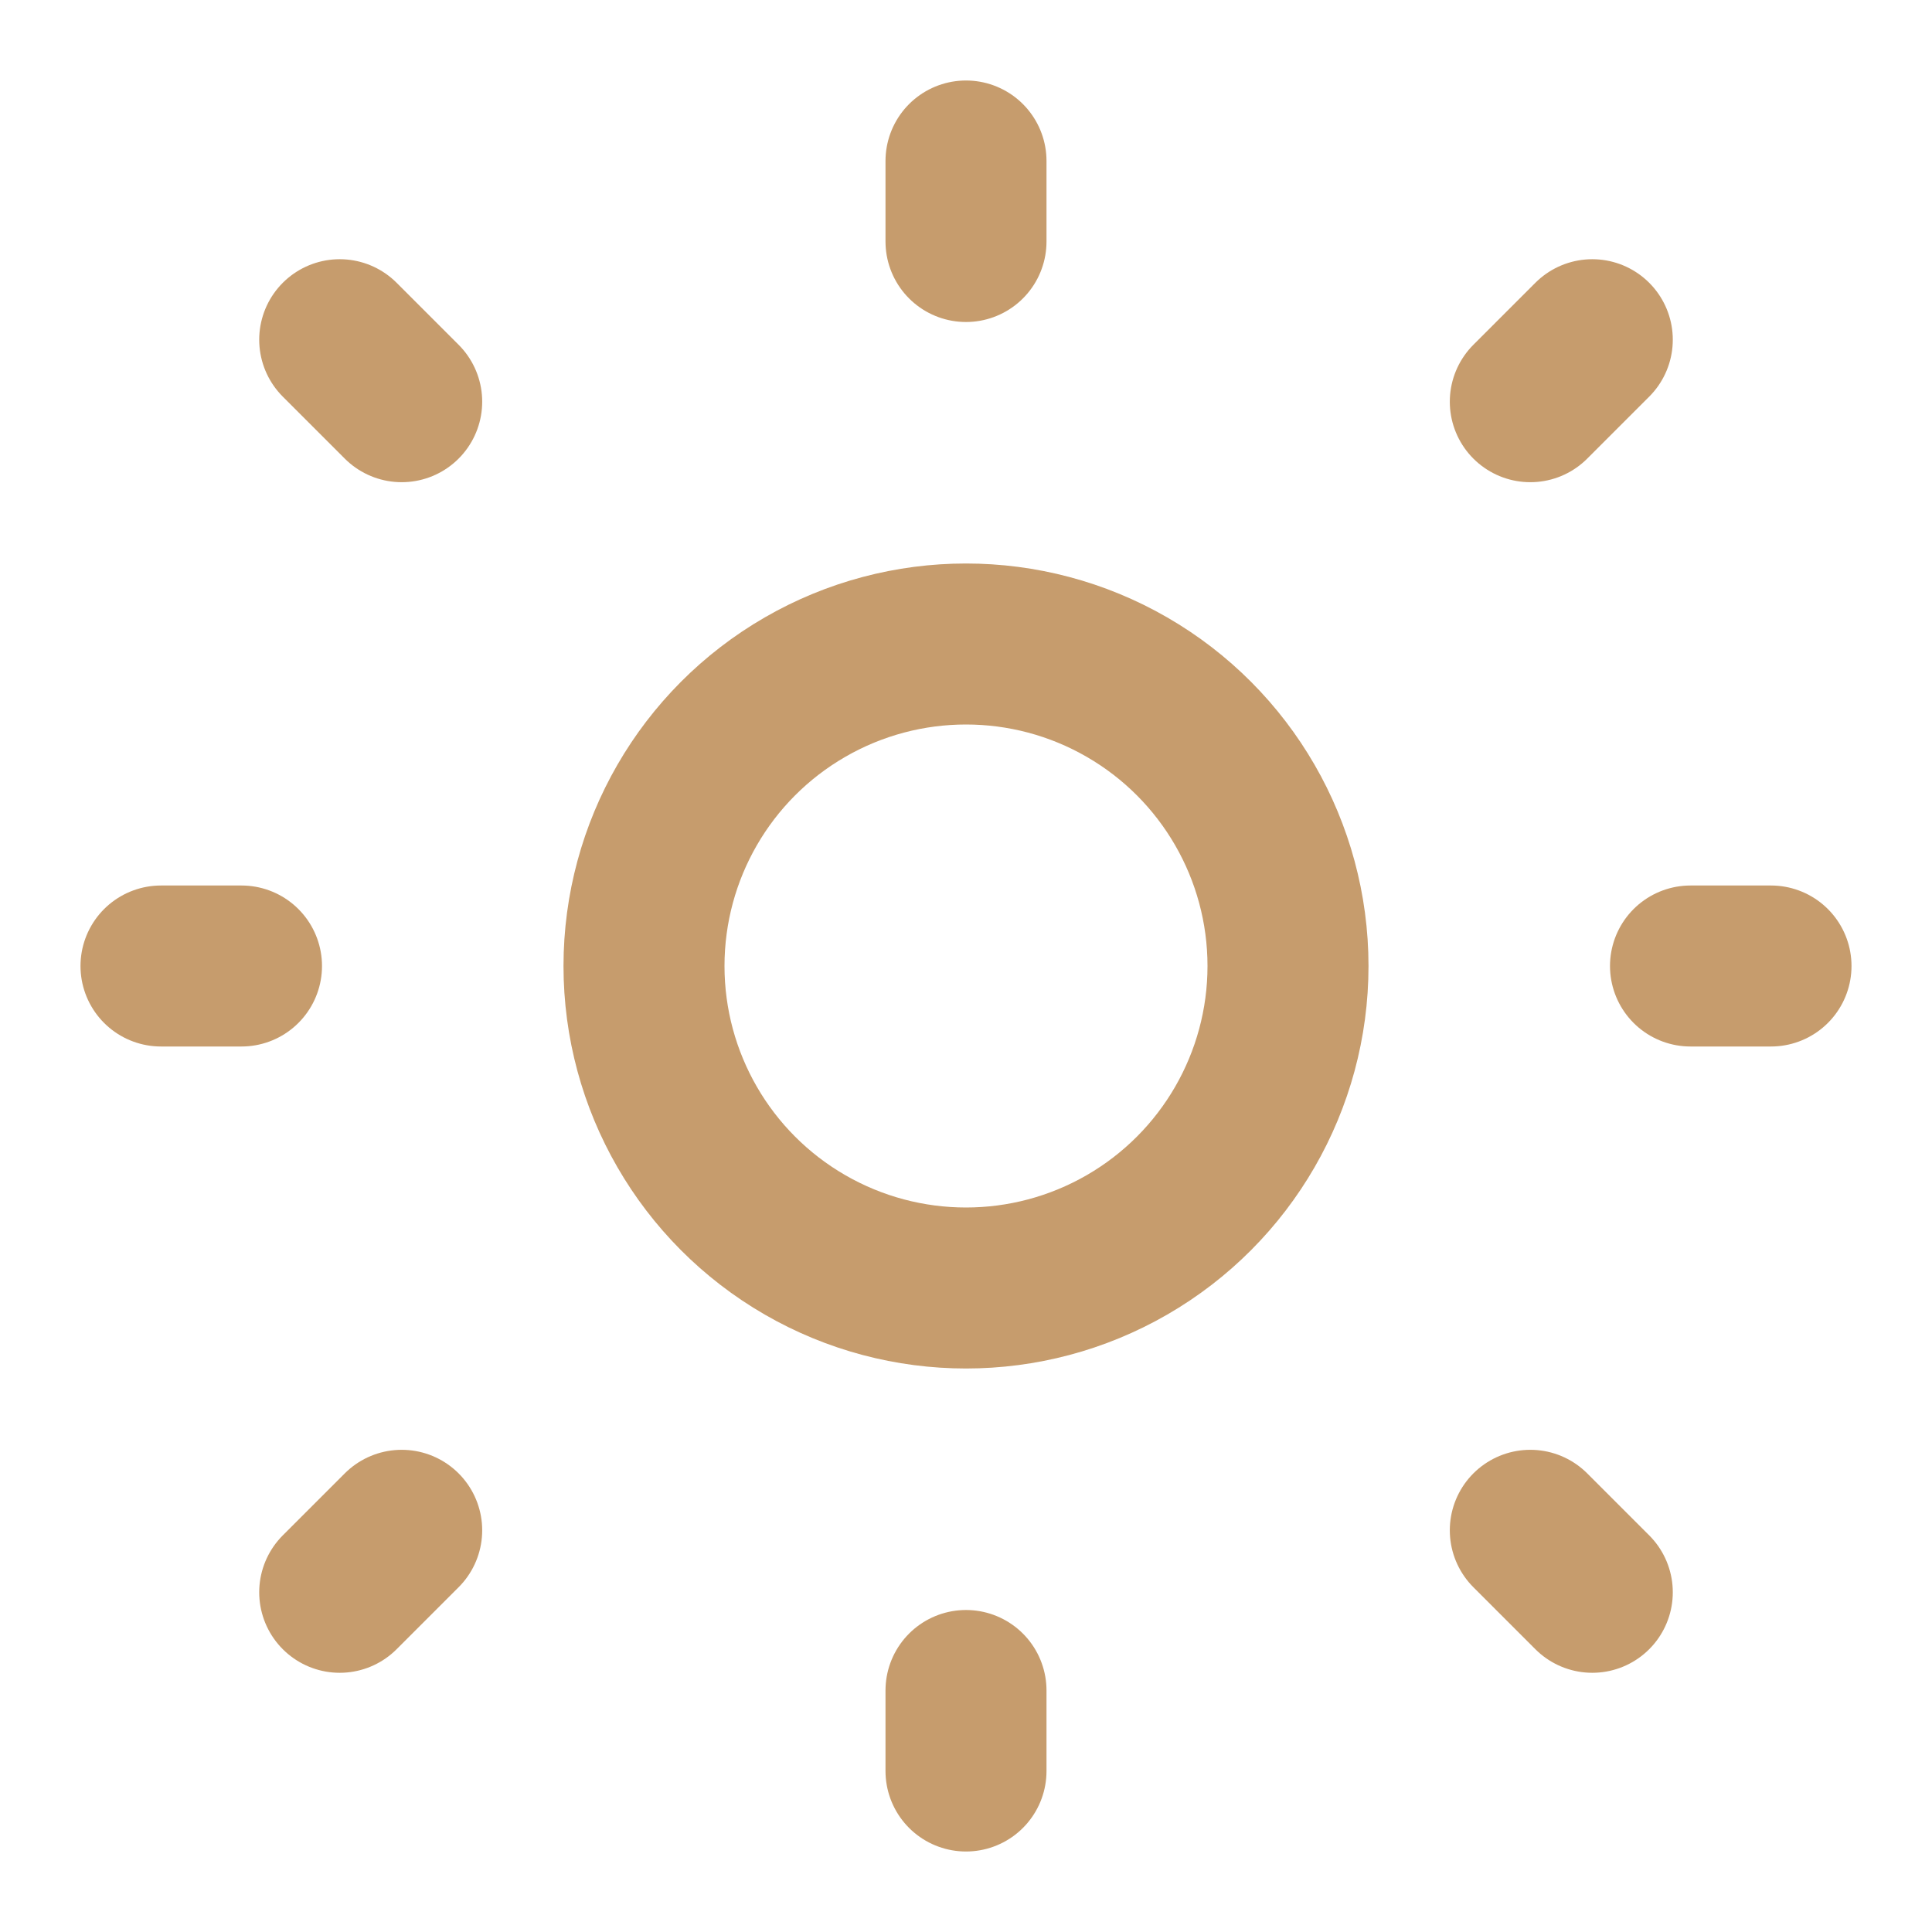 <svg xmlns="http://www.w3.org/2000/svg" width="32" height="32" fill="none" stroke="#c69c6d" stroke-linecap="round" stroke-linejoin="round" stroke-width="2" class="text-[#9b8347]" viewBox="0 0 24 24"><path d="M12 2v1M12 21v1M4.22 4.22l.77.77M19.01 19.01l.77.77M2 12h1M21 12h1M4.22 19.78l.77-.77M19.01 4.99l.77-.77"/><circle cx="12" cy="12" r="4"/></svg>